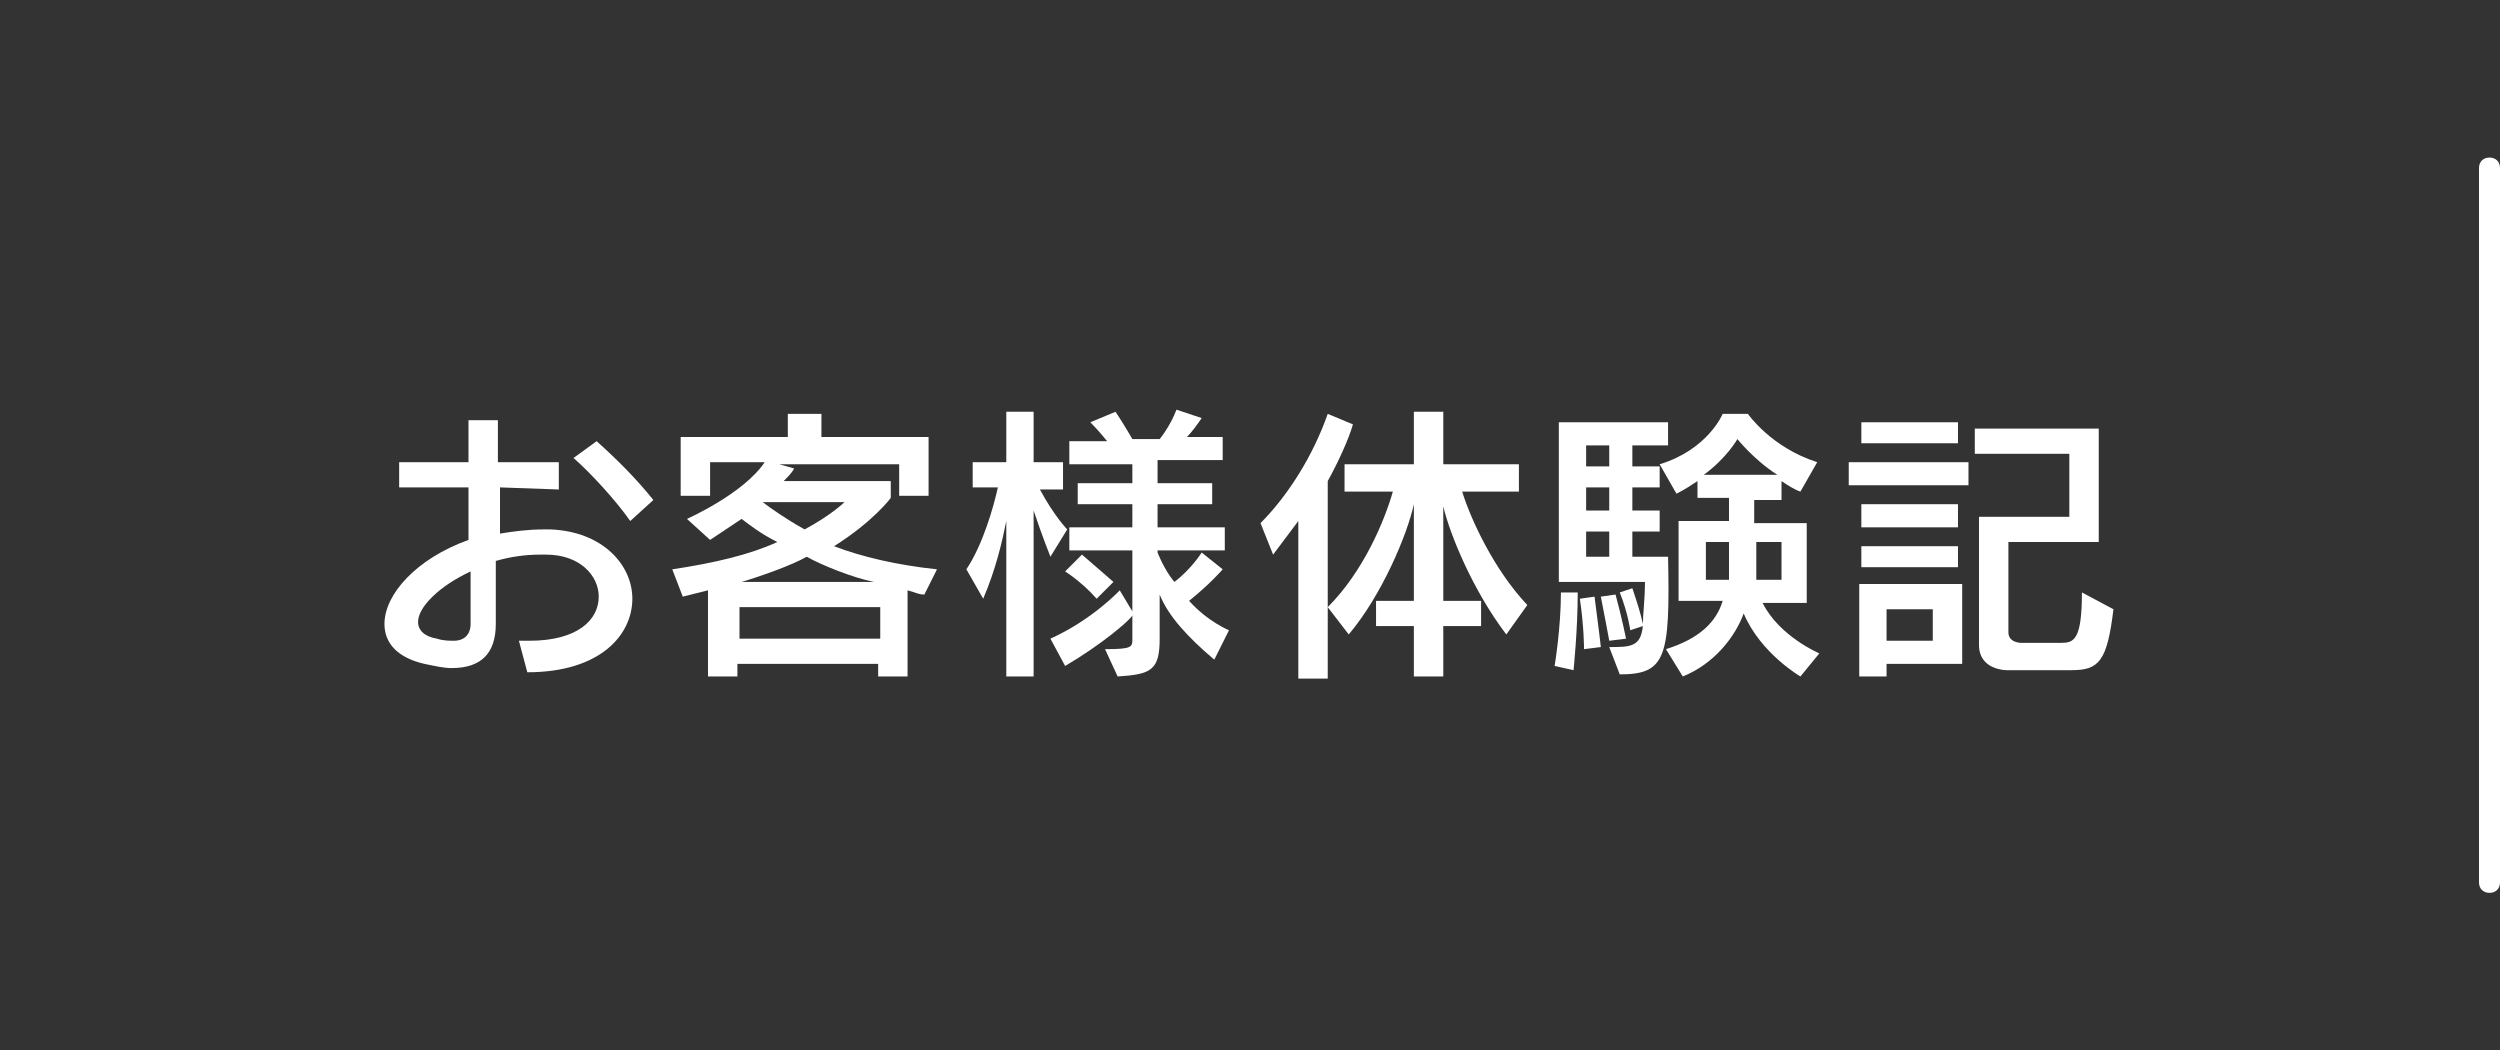<?xml version="1.0" encoding="utf-8"?>
<!-- Generator: Adobe Illustrator 28.2.0, SVG Export Plug-In . SVG Version: 6.00 Build 0)  -->
<svg version="1.1" id="レイヤー_1" xmlns="http://www.w3.org/2000/svg" xmlns:xlink="http://www.w3.org/1999/xlink" x="0px" width="119px"
	 height="50px" y="0px" viewBox="0 0 119 50" style="enable-background:new 0 0 119 50;" xml:space="preserve">
<rect x="0" y="0" width="119" height="50" fill="#333333" stroke="none"/>
<style type="text/css">
	.st0{fill:#FFFFFF;}
	.st1{fill:none;}
</style>
<g id="レイヤー_2_00000131336488679631467150000018066150426013170361_">
</g>
<g>
	<g>
		<path class="st0" d="M118.5,42.5c-0.3,0-0.5-0.2-0.5-0.5V8c0-0.3,0.2-0.5,0.5-0.5S119,7.7,119,8v34
			C119,42.3,118.8,42.5,118.5,42.5z"/>
	</g>
	<rect class="st1" width="119" height="50"/>
</g>
<g>
	<g>
		<path class="st0" d="M23.8,23.2v2.2c0.6-0.1,1.3-0.2,2.1-0.2c0.1,0,0.2,0,0.3,0c2.5,0.1,3.9,1.7,3.9,3.3c0,1.7-1.5,3.5-5,3.5
			l-0.4-1.5c0.2,0,0.4,0,0.5,0c2.3,0,3.3-1,3.3-2.1c0-1-0.9-2-2.5-2c-0.1,0-0.2,0-0.3,0c-0.7,0-1.4,0.1-2.1,0.3v3
			c0,1.4-0.7,2.1-2.1,2.1c-0.4,0-0.8-0.1-1.3-0.2c-1.3-0.3-1.9-1-1.9-1.9c0-1.4,1.5-3.1,4-4v-2.5l-3.3,0V22l3.3,0v-2h1.4v2l2.9,0
			v1.3L23.8,23.2z M22.4,27.2c-1.5,0.7-2.5,1.7-2.5,2.4c0,0.4,0.3,0.7,0.9,0.8c0.3,0.1,0.6,0.1,0.8,0.1c0.5,0,0.8-0.3,0.8-0.8V27.2z
			 M30,24.8c-0.7-1-1.9-2.3-2.7-3l1.1-0.8c1,0.9,1.9,1.8,2.7,2.8L30,24.8z"/>
		<path class="st0" d="M44,28.3c-0.3,0-0.4-0.1-0.8-0.2v4.1h-1.4v-0.6h-6.7v0.6h-1.4v-4.1c-0.4,0.1-0.8,0.2-1.2,0.3L32,27.1
			c2-0.3,3.7-0.7,5-1.3c-0.8-0.4-1.3-0.8-1.7-1.1c-0.9,0.6-1.5,1-1.5,1l-1.1-1c0,0,2.7-1.2,3.7-2.7h-2.6v1.6h-1.4v-2.8h5.1v-1.1h1.6
			v1.1h5.1v2.8h-1.4v-1.5h-5.7l0.7,0.2c-0.1,0.2-0.3,0.4-0.5,0.6h5.1v0.8c0,0-0.8,1.1-2.7,2.3c1.3,0.5,3,0.9,4.9,1.1L44,28.3z
			 M41.9,28.9h-6.7v1.5h6.7V28.9z M38.4,26.5c-0.7,0.4-2.1,0.9-3.1,1.2h6.3C40.6,27.5,39.1,26.9,38.4,26.5z M36.3,23.9
			c0.4,0.3,1.1,0.8,2,1.3c1.3-0.7,1.9-1.3,1.9-1.3H36.3z"/>
		<path class="st0" d="M50,26.5c0,0-0.4-1-0.8-2.2v7.9h-1.3v-7.4c-0.2,1-0.5,2.3-1.1,3.7L46,27.1c0.8-1.2,1.3-3,1.5-3.9h-1.2V22h1.6
			v-2.4h1.3V22h1.4v1.3h-1.1c0.7,1.3,1.3,1.9,1.3,1.9L50,26.5z M57.8,31.4c-1.3-1.1-2.2-2.1-2.6-3.1v2.1c0,1.5-0.4,1.7-2,1.8
			l-0.6-1.3c1.3,0,1.3-0.1,1.3-0.5c0,0,0,0,0,0v-1.1c-0.2,0.3-1.5,1.4-3.2,2.4L50,30.4c2-0.9,3.3-2.3,3.3-2.3l0.6,1v-2.9h-3v-1.1h3
			V24h-2.6v-1h2.6v-0.9h-3V21h1.8c0,0-0.4-0.5-0.8-0.9l1.2-0.5c0.4,0.6,0.8,1.3,0.8,1.3h1.3c0,0,0.5-0.6,0.8-1.4l1.2,0.4
			c-0.2,0.3-0.5,0.7-0.7,0.9h1.7v1.1h-3.1V23h2.6v1h-2.6v1.1h3.2v1.1h-3.2v0.1c0,0,0.3,0.8,0.8,1.4c0.8-0.6,1.3-1.4,1.3-1.4l1,0.8
			c0,0-0.6,0.7-1.6,1.5c0.9,1,1.9,1.4,1.9,1.4L57.8,31.4z M52.2,28.5c-0.7-0.8-1.5-1.3-1.5-1.3l0.8-0.8c0,0,0.7,0.6,1.5,1.3
			L52.2,28.5z"/>
		<path class="st0" d="M63.2,22.9v9.4h-1.4v-7.5c-0.6,0.8-1.2,1.6-1.2,1.6L60,24.9c1.3-1.3,2.5-3.2,3.2-5.2l1.2,0.5
			C64.2,20.9,63.7,22,63.2,22.9z M71.7,30.2c-1.6-2.1-2.7-4.8-3-6.1v4.5h1.8v1.2h-1.8v2.4h-1.4v-2.4h-1.8v-1.2h1.8V24
			c-0.3,1.4-1.5,4.3-3.1,6.2l-1-1.3c1.7-1.7,2.7-4.1,3.1-5.5H64v-1.3h3.3v-2.5h1.4v2.5h3.6v1.3h-2.7c0.4,1.3,1.5,3.7,3.1,5.4
			L71.7,30.2z"/>
		<path class="st0" d="M74.9,31.9L74,31.7c0,0,0.3-1.8,0.3-3.5l0.8,0C75.1,30,74.9,31.9,74.9,31.9z M77.1,32.1l-0.5-1.3
			c1,0,1.5,0,1.6-1L77.6,30c0,0-0.1-0.8-0.5-1.8l0.6-0.2c0.2,0.6,0.4,1.2,0.5,1.7c0-0.4,0.1-1.2,0.1-2h-4.1v-7.6h5.2v1.1h-1.7v1H79
			v1h-1.3v1.1H79v1h-1.3v1.2h1.7C79.5,31.3,79.3,32.1,77.1,32.1z M75.4,30.9c0,0,0-1.1-0.2-2.4l0.7-0.1c0.2,1.5,0.3,2.4,0.3,2.4
			L75.4,30.9z M76.6,21.2h-1.1v1h1.1V21.2z M76.6,23.2h-1.1v1.1h1.1V23.2z M76.6,25.3h-1.1v1.2h1.1V25.3z M76.6,30.5
			c0,0-0.2-1.1-0.4-2.1l0.7-0.1c0.3,1.1,0.5,2.1,0.5,2.1L76.6,30.5z M85.7,32.2c0,0-1.9-1.1-2.7-3c-0.4,1.1-1.4,2.4-2.9,3l-0.8-1.3
			c1.6-0.5,2.4-1.3,2.7-2.3h-2.1v-3.8h2.4v-1.1h-1.5v-0.8c-0.3,0.2-0.6,0.4-1,0.6l-0.8-1.4c2.3-0.7,3-2.4,3-2.4h1.2
			c0,0,1.1,1.6,3.3,2.3l-0.8,1.4c-0.3-0.1-0.6-0.3-0.9-0.5v0.9h-1.3v1.1H86v3.8h-2.1c0.8,1.6,2.7,2.4,2.7,2.4L85.7,32.2z M82.7,20.9
			c0,0-0.5,0.9-1.6,1.7h3.5C83.5,21.9,82.7,20.9,82.7,20.9z M82.3,25.8h-1.1v1.8h1.1c0-0.3,0-0.8,0-1.1V25.8z M84.8,25.8h-1.2v0.7
			c0,0.3,0,0.8,0,1.1h1.2V25.8z"/>
		<path class="st0" d="M88,23.1V22h5.7v1.1H88z M89.8,31.7v0.5h-1.3v-4.4h4.9v3.8H89.8z M88.6,21.1v-1h4.6v1H88.6z M88.6,27v-1h4.6
			v1H88.6z M88.6,25.1V24h4.6v1.1H88.6z M92,29h-2.2v1.5H92V29z M98.6,31.9h-3.1c0,0-1.3,0-1.3-1.2v-6.1h4.3v-3H94v-1.2h5.9v5.4
			h-4.3v4.3c0,0.5,0.6,0.5,0.6,0.5h1.9c0.6,0,1-0.1,1-2.4l1.5,0.8C100.3,31.5,99.9,31.9,98.6,31.9z"/>
	</g>
</g>
</svg>
